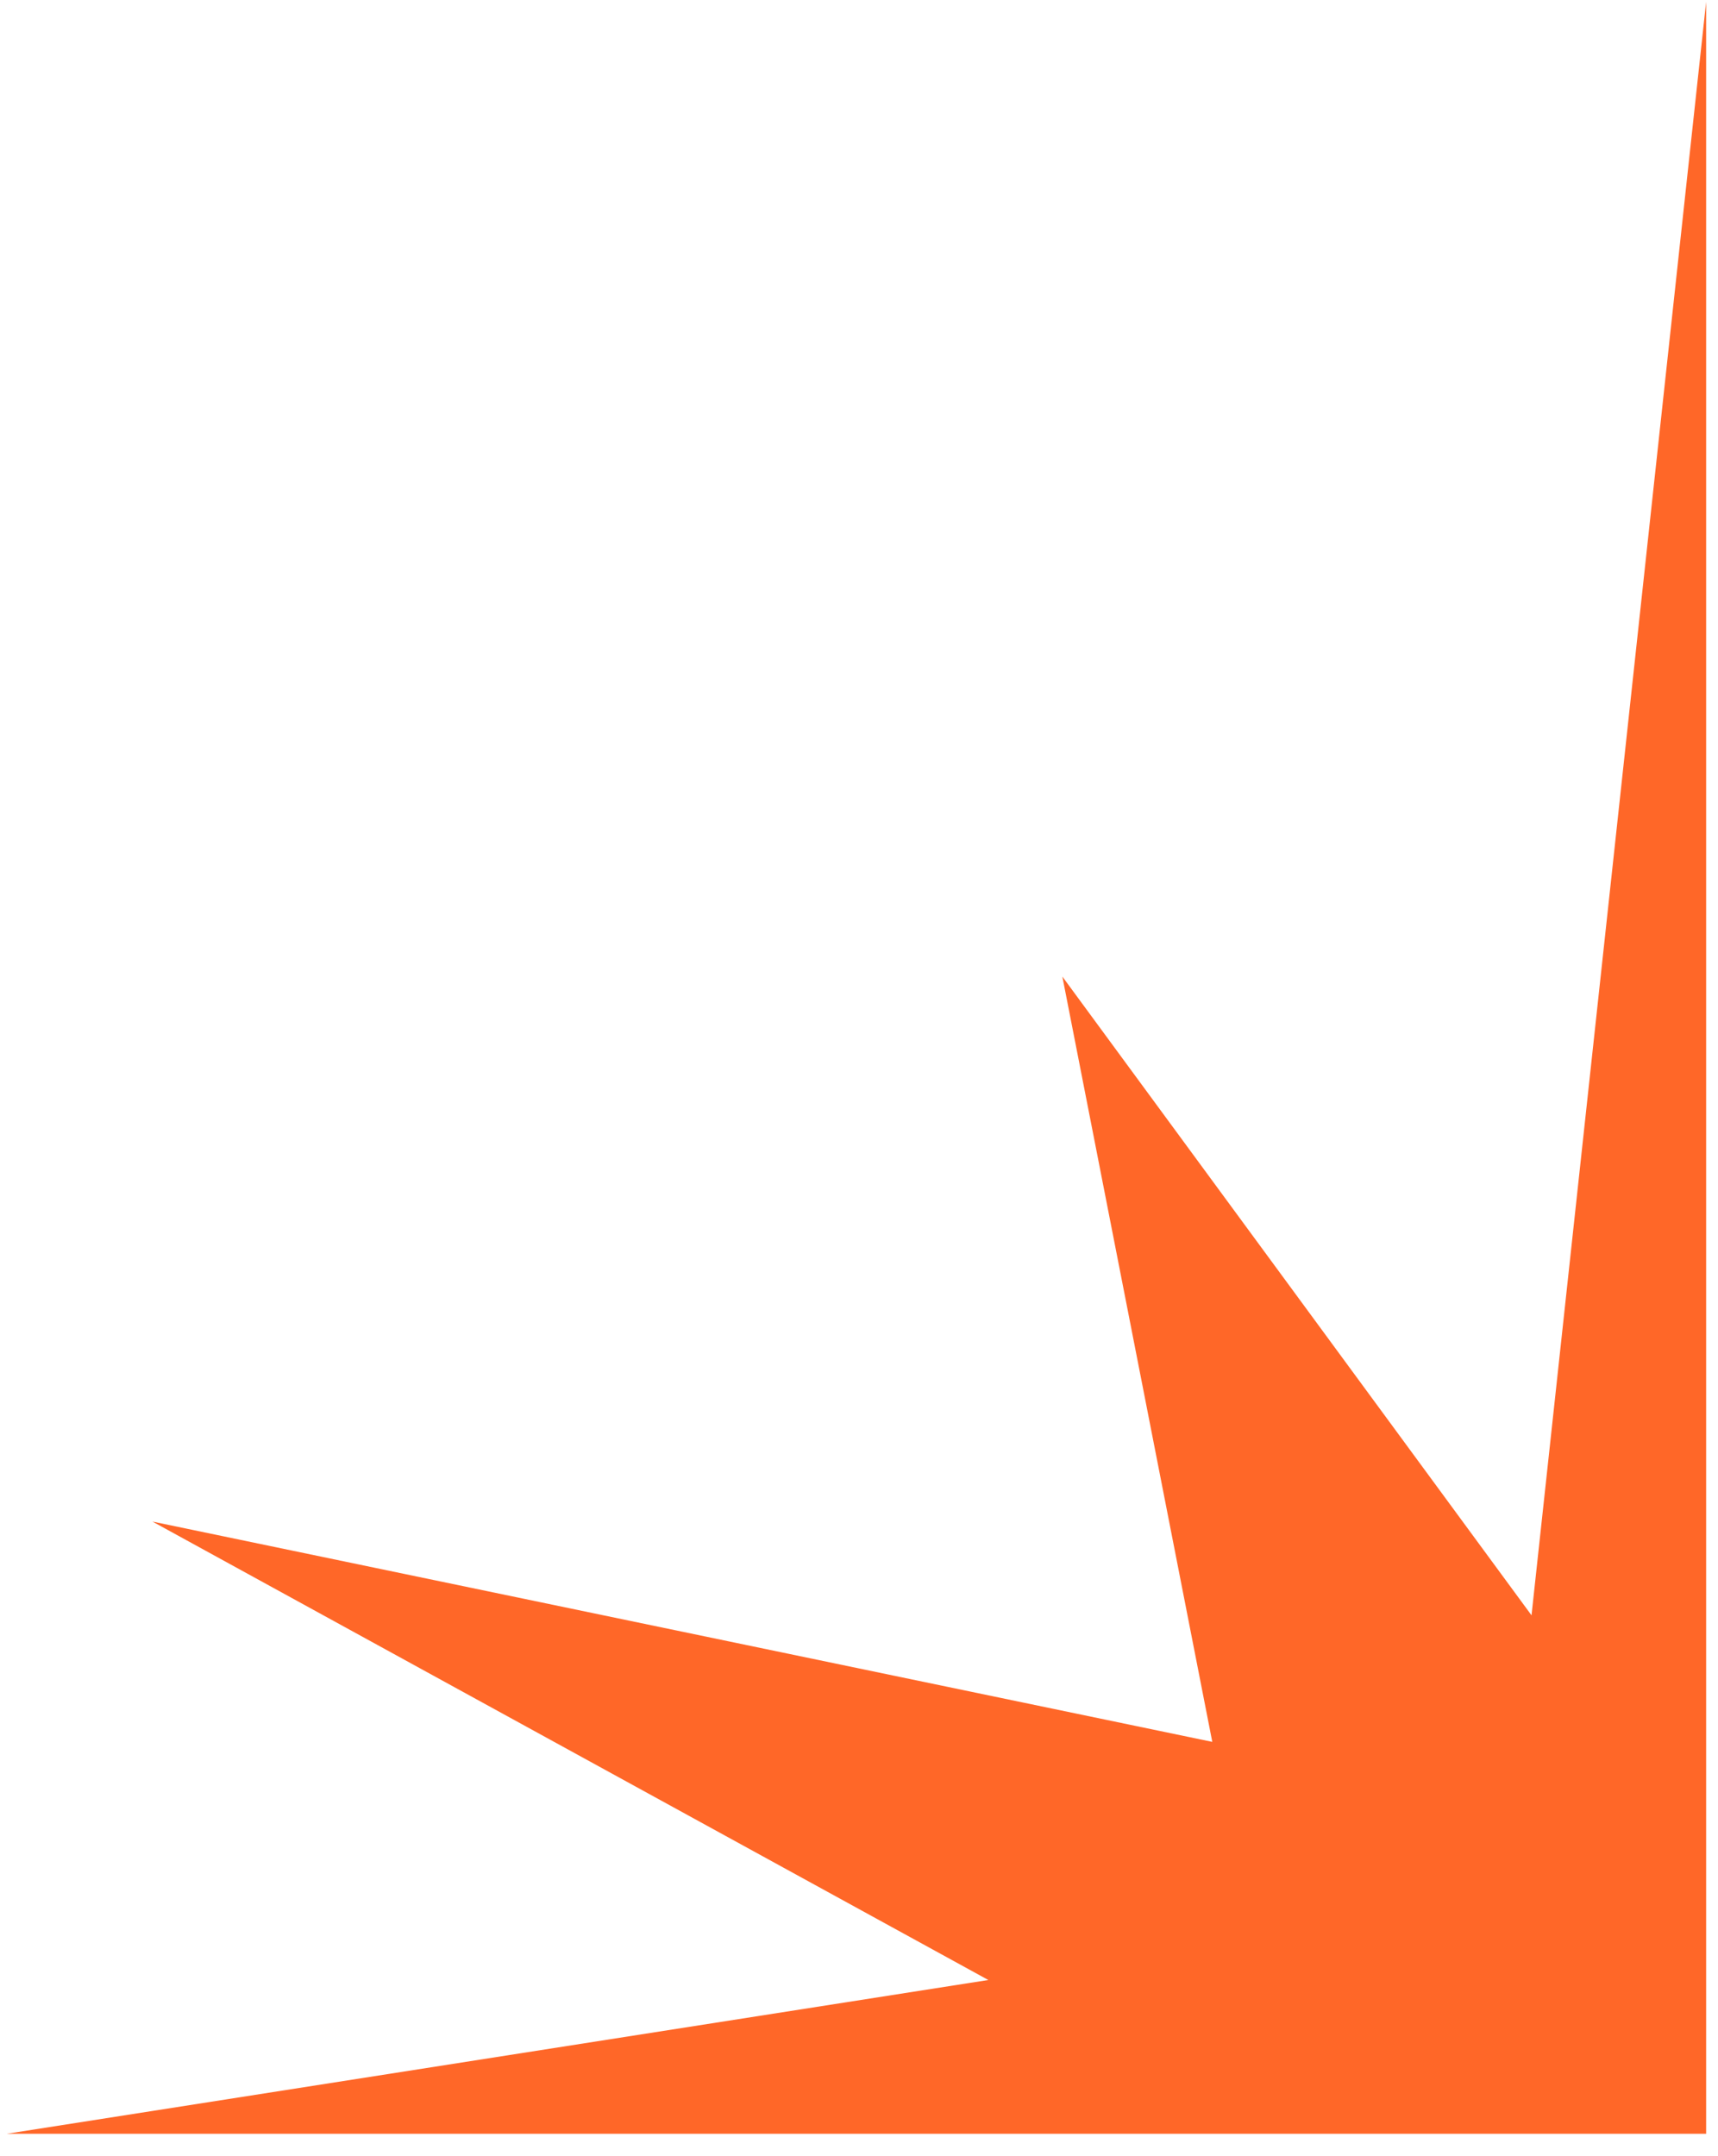 <?xml version="1.0" encoding="UTF-8"?> <svg xmlns="http://www.w3.org/2000/svg" width="55" height="69" viewBox="0 0 55 69" fill="none"><path d="M0.22 68.28L31.64 63.36L4.88 48.69L38.81 55.74L34.01 31.25L49.03 51.69L54.62 0.06V68.28H0.22Z" fill="#FF6728"></path></svg> 